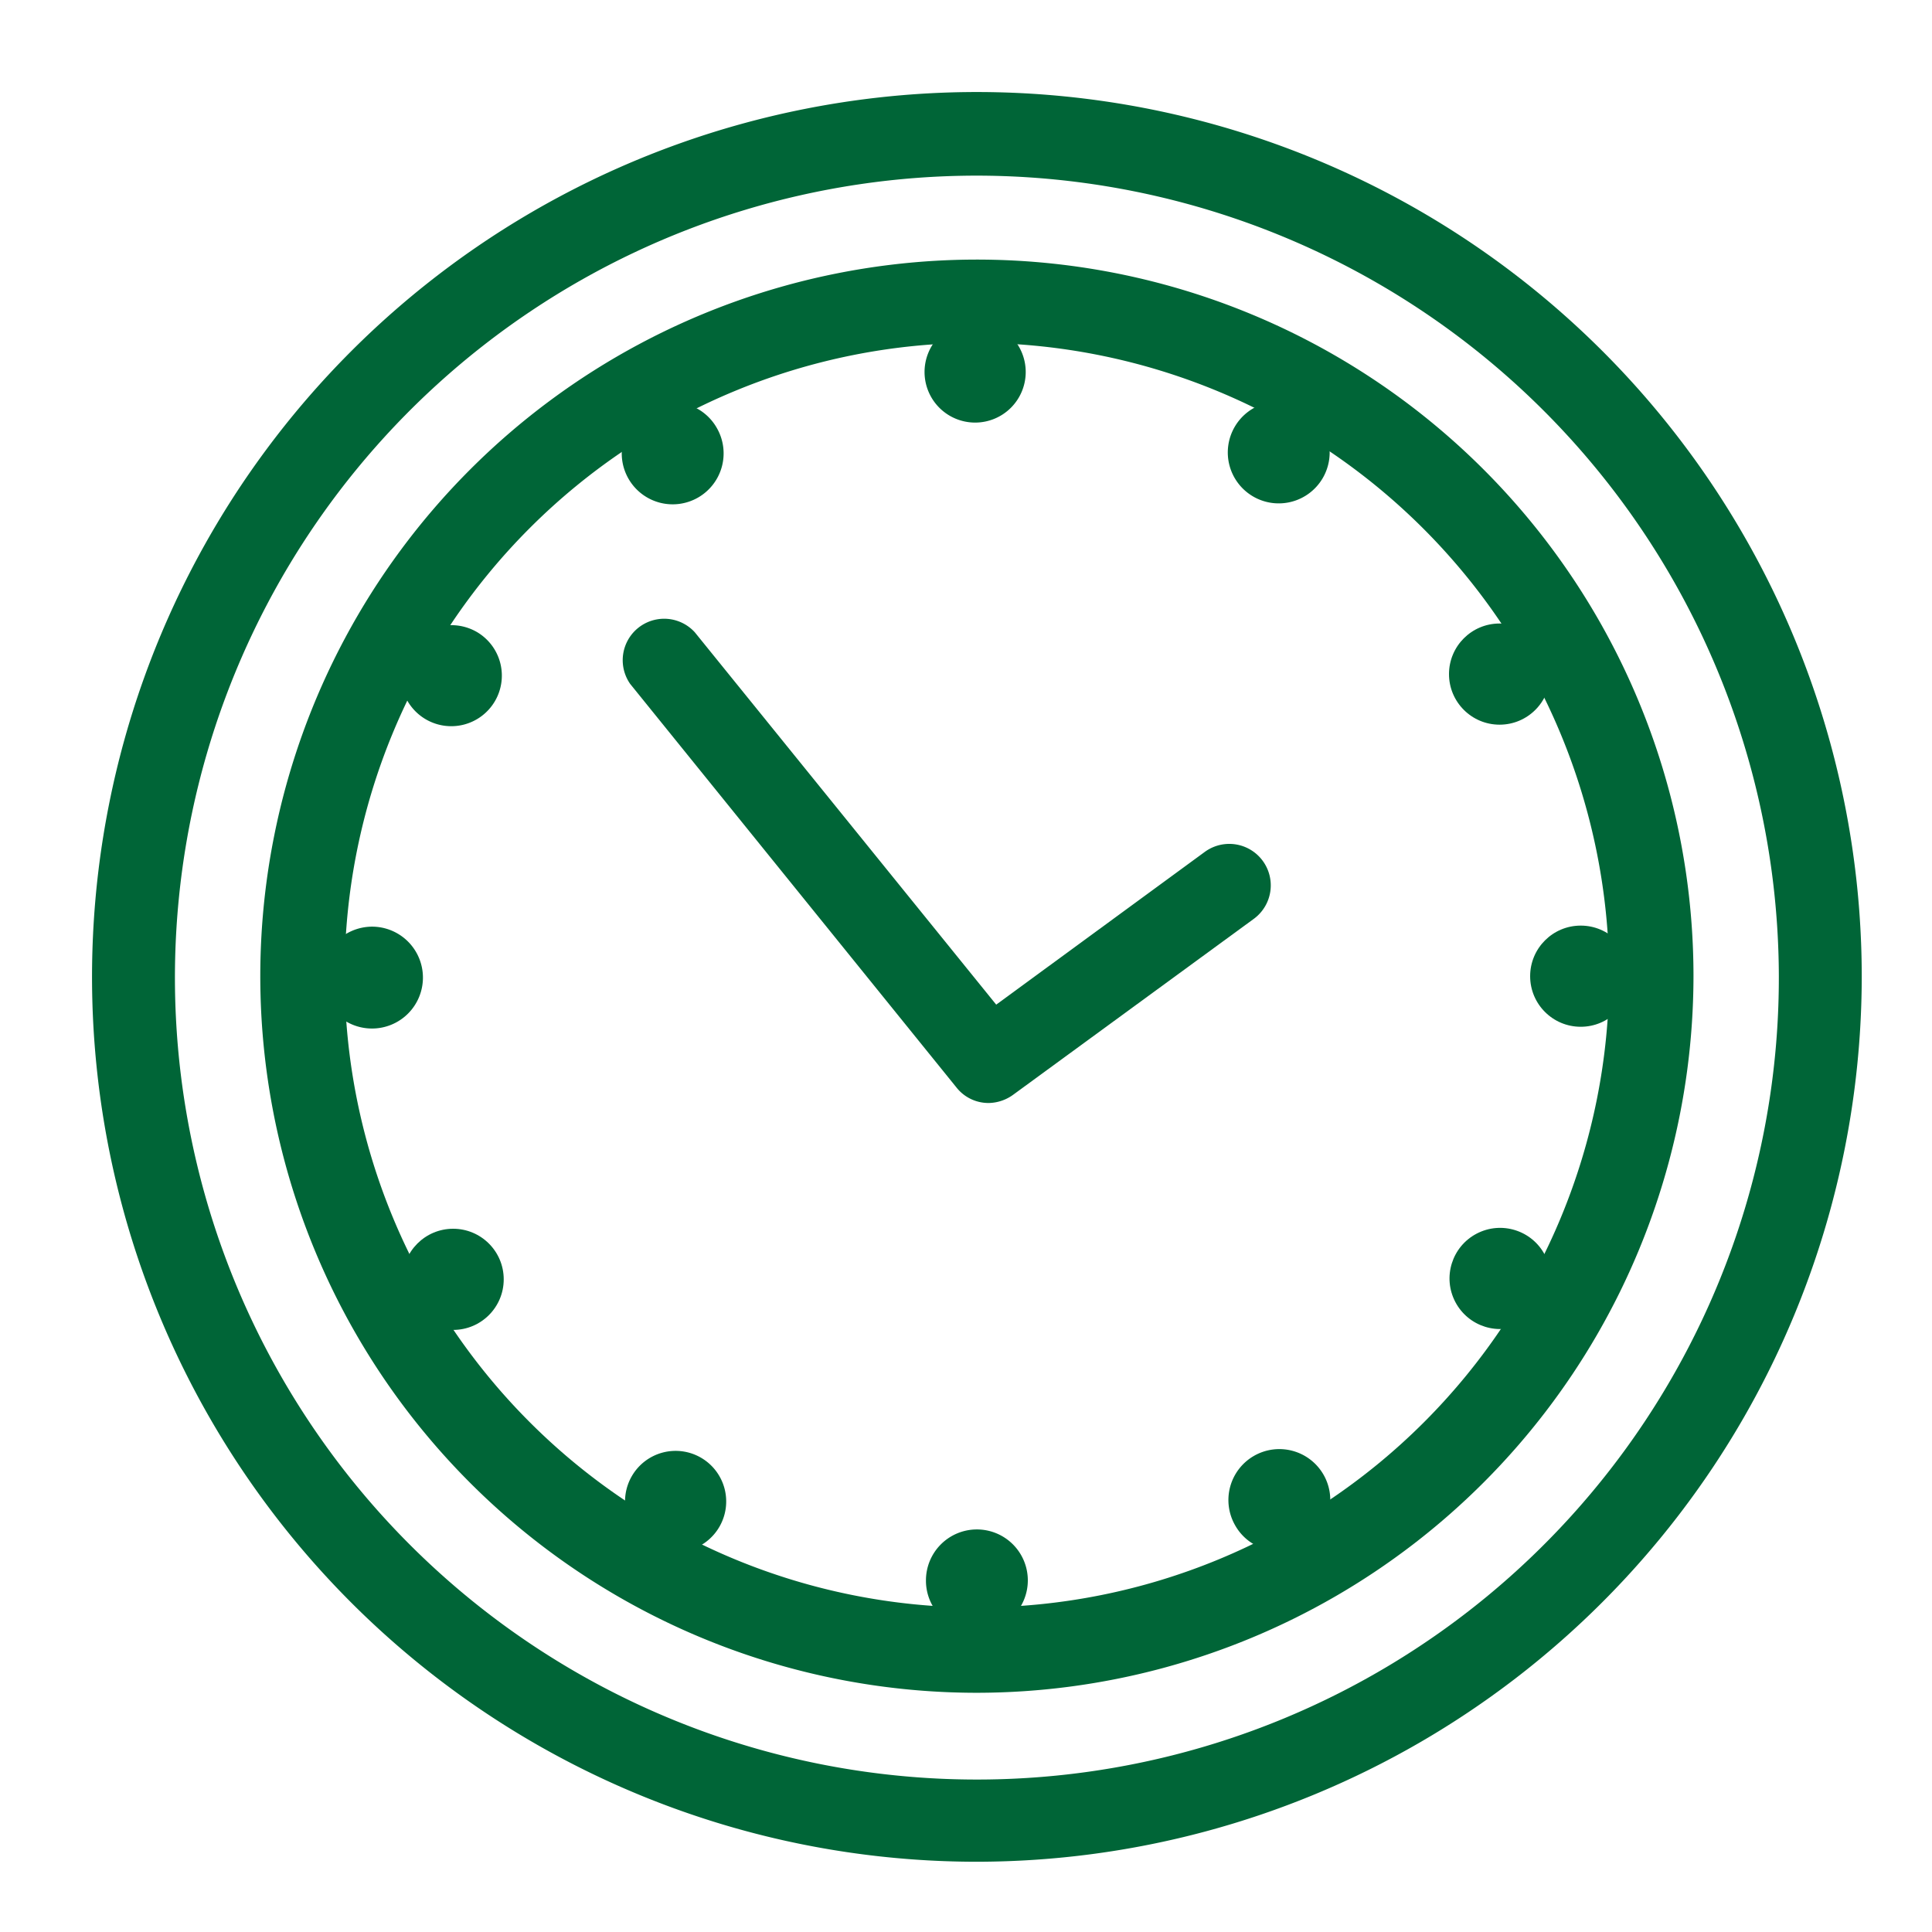<?xml version="1.0" encoding="UTF-8"?> <svg xmlns="http://www.w3.org/2000/svg" id="Capa_1" data-name="Capa 1" viewBox="0 0 55 55"><defs><style>.cls-1{fill:#006537;}</style></defs><path class="cls-1" d="M37.65,13.62a1.45,1.45,0,1,1-.53-2A1.45,1.45,0,0,1,37.65,13.62Z"></path><circle class="cls-1" cx="42.69" cy="19.19" r="1.44"></circle><circle class="cls-1" cx="45" cy="27.79" r="1.44"></circle><circle class="cls-1" cx="42.7" cy="36.4" r="1.44" transform="translate(-12 23.92) rotate(-27.6)"></circle><path class="cls-1" d="M35.16,43.42a1.45,1.45,0,1,1,2,.53A1.44,1.44,0,0,1,35.16,43.42Z"></path><path class="cls-1" d="M26.36,45a1.45,1.45,0,1,1,1.45,1.44A1.44,1.44,0,0,1,26.36,45Z"></path><path class="cls-1" d="M18,42a1.44,1.44,0,1,1,.53,2A1.44,1.44,0,0,1,18,42Z"></path><circle class="cls-1" cx="12.9" cy="36.42" r="1.44"></circle><path class="cls-1" d="M10.58,26.38a1.45,1.45,0,1,1-1.44,1.45A1.46,1.46,0,0,1,10.58,26.38Z"></path><path class="cls-1" d="M13.59,18a1.44,1.44,0,1,1-2,.53A1.45,1.45,0,0,1,13.59,18Z"></path><path class="cls-1" d="M20.41,12.19a1.45,1.45,0,1,1-2-.53A1.44,1.44,0,0,1,20.41,12.19Z"></path><path class="cls-1" d="M29.2,10.59a1.44,1.44,0,1,1-1.44-1.44A1.44,1.44,0,0,1,29.2,10.59Z"></path><path class="cls-1" d="M28.15,31.4a1.16,1.16,0,0,1-.92-.44L17.94,19.47A1.18,1.18,0,0,1,19.78,18L28.36,28.6l5.94-4.35a1.18,1.18,0,0,1,1.39,1.91l-6.84,5A1.22,1.22,0,0,1,28.15,31.4Z"></path><path class="cls-1" d="M27.81,48.19a20.4,20.4,0,1,1,20.4-20.4A20.42,20.42,0,0,1,27.81,48.19Zm0-38.43a18,18,0,1,0,18,18A18.06,18.06,0,0,0,27.81,9.76Z"></path><path class="cls-1" d="M27.81,53A25.19,25.19,0,1,1,53,27.79,25.22,25.22,0,0,1,27.81,53Zm0-48A22.83,22.83,0,1,0,50.64,27.79,22.85,22.85,0,0,0,27.81,5Z"></path></svg> 